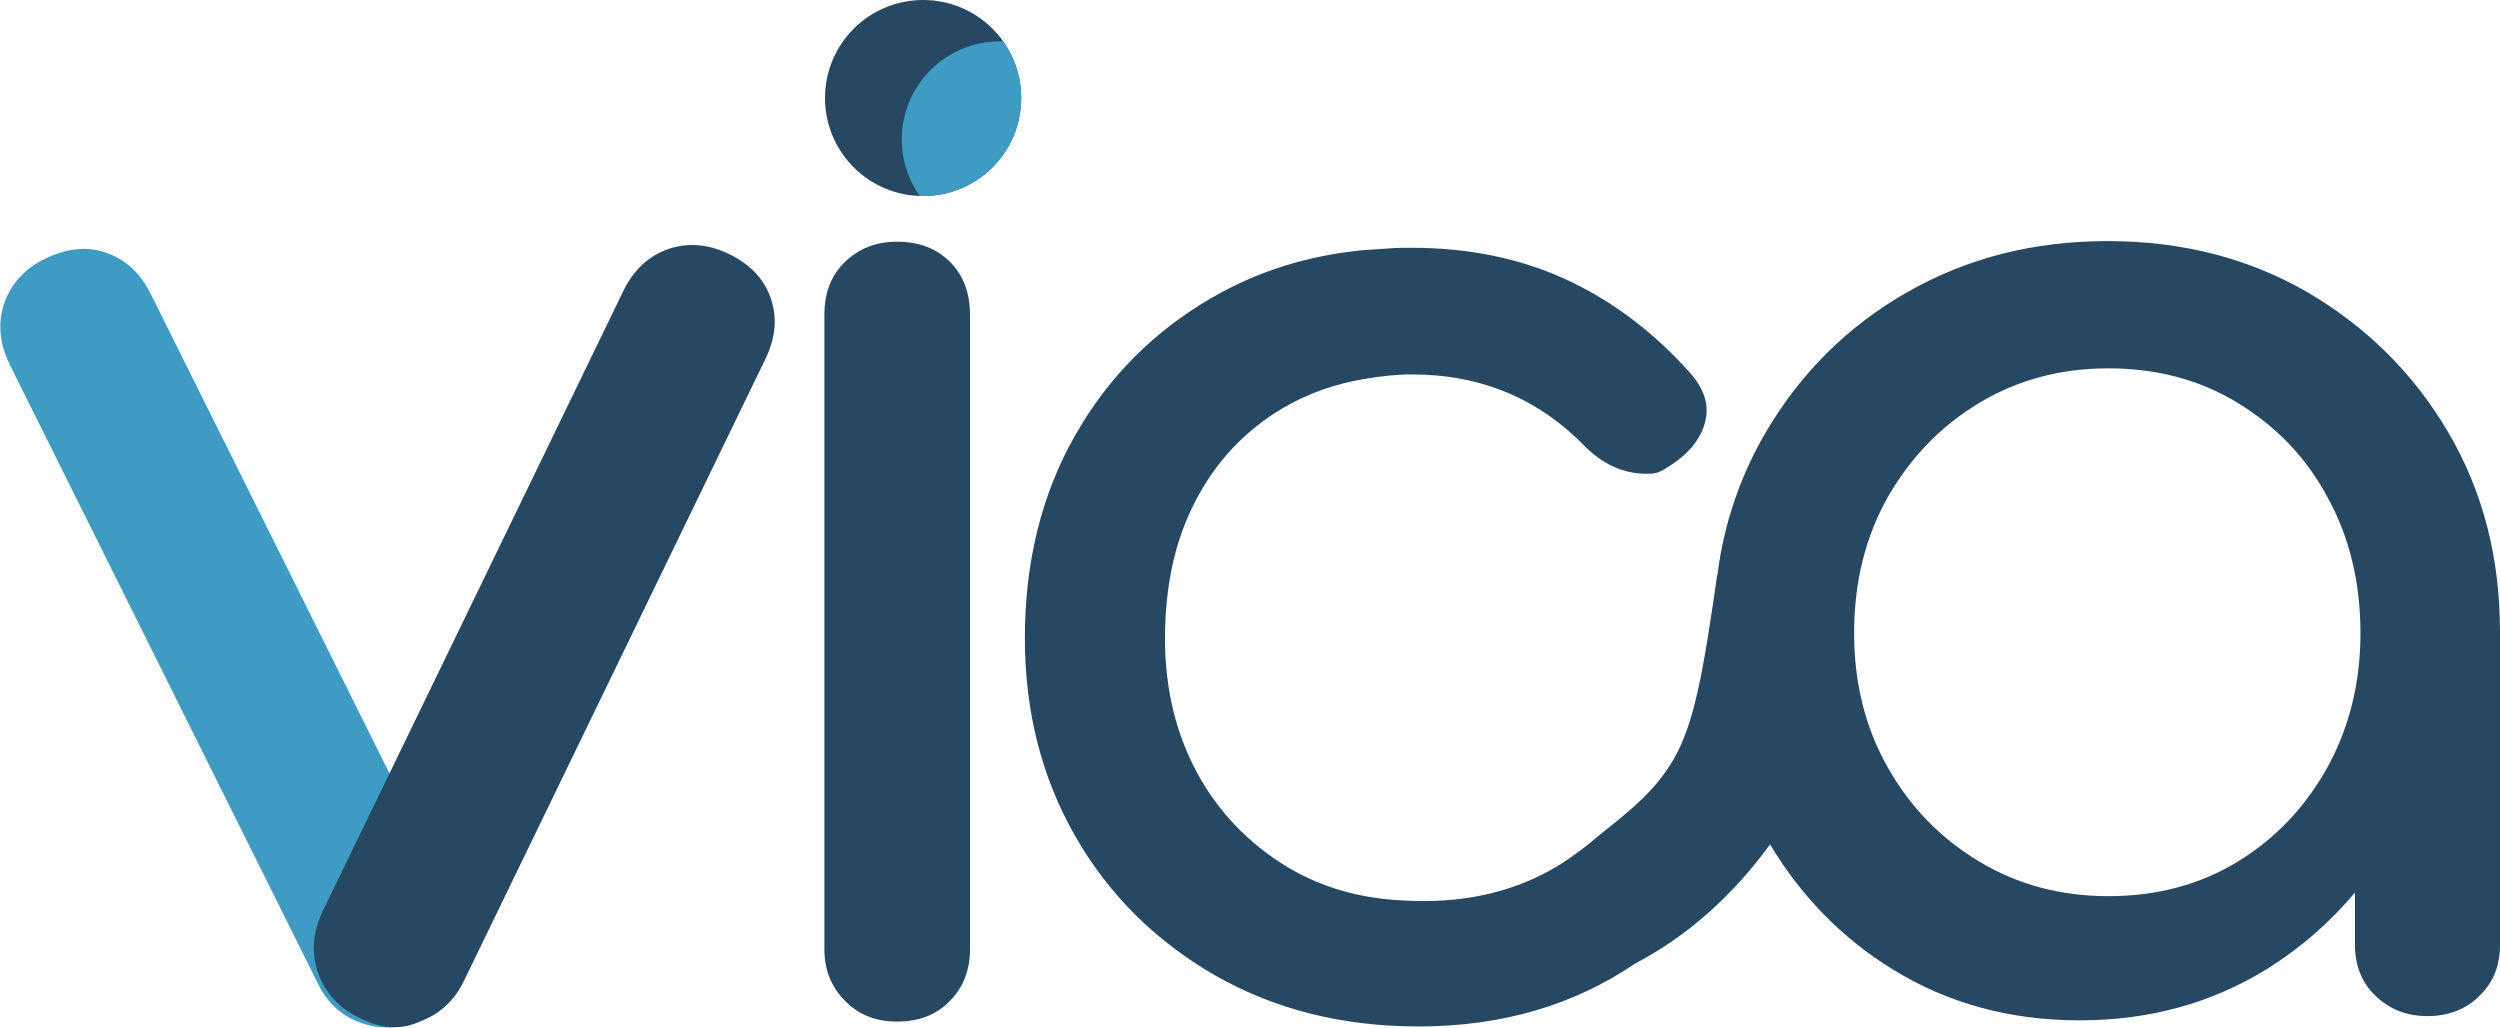 <svg width="253" height="104" viewBox="0 0 253 104" fill="none" xmlns="http://www.w3.org/2000/svg">
<path d="M90.767 103.384C88.67 103.384 86.882 102.706 85.525 101.289C84.107 99.872 83.429 98.147 83.429 96.052V31.853C83.429 29.635 84.107 27.848 85.525 26.493C86.944 25.137 88.67 24.46 90.767 24.46C92.987 24.46 94.775 25.137 96.131 26.493C97.488 27.848 98.166 29.635 98.166 31.853V96.052C98.166 98.147 97.488 99.934 96.131 101.289C94.775 102.706 92.987 103.384 90.767 103.384Z" fill="#274862"/>
<path d="M152.491 89.953C148.544 91.185 145.338 91.185 143.611 91.185C141.206 91.123 135.719 91.061 130.169 87.673C126.346 85.332 123.324 82.189 121.166 78.246C119.008 74.242 117.898 69.744 117.898 64.63C117.898 59.208 118.946 54.526 121.043 50.583C123.139 46.578 126.099 43.498 129.861 41.279C132.389 39.801 135.164 38.815 138.247 38.322C139.727 38.076 141.268 37.891 142.871 37.891C149.901 37.891 155.759 40.355 160.507 45.284C162.418 47.133 164.576 48.057 167.043 47.934C167.536 47.934 168.029 47.749 168.399 47.502C170.743 46.147 172.161 44.483 172.592 42.573C172.962 40.971 172.469 39.431 171.174 37.891C167.413 33.64 163.158 30.436 158.472 28.279C153.786 26.123 148.544 25.076 142.871 25.076C142.131 25.076 141.33 25.076 140.59 25.137C139.665 25.199 138.74 25.261 137.877 25.322C132.265 25.877 127.209 27.479 122.646 30.128C116.788 33.516 112.164 38.137 108.772 44.114C105.381 50.09 103.716 56.929 103.716 64.569C103.716 72.085 105.442 78.739 108.834 84.654C112.225 90.569 116.973 95.251 122.954 98.701C128.997 102.152 135.842 103.877 143.55 103.877C151.997 103.877 159.273 101.72 165.44 97.531C170.743 94.758 175.306 90.692 179.129 85.455C182.273 90.692 186.405 94.943 191.523 98.085C197.072 101.535 203.424 103.261 210.453 103.261C217.483 103.261 223.772 101.535 229.383 98.085C232.836 95.929 235.796 93.341 238.324 90.322V95.621C238.324 97.716 239.003 99.441 240.421 100.796C241.839 102.152 243.566 102.829 245.662 102.829C247.759 102.829 249.547 102.152 250.903 100.796C252.322 99.441 253 97.716 253 95.621V63.953C253 56.436 251.273 49.72 247.759 43.744C244.244 37.768 239.496 33.085 233.515 29.573C227.534 26.123 220.812 24.398 213.29 24.398C205.767 24.398 199.046 26.123 193.003 29.573C186.96 33.023 182.212 37.768 178.697 43.744C176.169 48.057 174.504 52.862 173.826 57.976C173.826 58.099 173.826 58.161 173.764 58.284C172.346 68.265 171.421 73.194 169.448 76.706C167.598 79.91 165.316 81.758 161.987 84.407C159.582 86.441 156.807 88.597 152.491 89.953ZM235.55 77.63C233.33 81.635 230.308 84.839 226.485 87.18C222.662 89.521 218.284 90.692 213.351 90.692C208.542 90.692 204.164 89.521 200.279 87.18C196.394 84.839 193.311 81.697 191.029 77.63C188.748 73.625 187.638 69.066 187.638 64.076C187.638 58.962 188.748 54.403 191.029 50.336C193.311 46.332 196.394 43.128 200.279 40.787C204.164 38.445 208.542 37.275 213.351 37.275C218.284 37.275 222.662 38.445 226.485 40.787C230.308 43.128 233.391 46.27 235.55 50.336C237.769 54.341 238.879 58.962 238.879 64.076C238.879 69.066 237.769 73.564 235.55 77.63Z" fill="#274862"/>
<path d="M42.855 103.076C40.82 104.123 38.724 104.246 36.689 103.569C34.654 102.891 33.113 101.536 32.126 99.441L0.987 36.905C-0.062 34.749 -0.247 32.654 0.432 30.683C1.11 28.711 2.528 27.171 4.563 26.185C6.721 25.137 8.756 24.891 10.729 25.569C12.703 26.247 14.244 27.663 15.292 29.82L46.432 92.356C47.48 94.389 47.665 96.483 46.987 98.455C46.37 100.427 45.014 101.967 42.855 103.076Z" fill="#3E9BC4"/>
<path d="M36.381 103.014C34.284 102.028 32.928 100.488 32.188 98.455C31.509 96.422 31.633 94.389 32.619 92.294L63.08 29.45C64.129 27.294 65.67 25.877 67.643 25.199C69.617 24.521 71.713 24.706 73.748 25.692C75.906 26.739 77.324 28.218 78.003 30.19C78.681 32.161 78.496 34.194 77.448 36.351L46.986 99.194C46 101.289 44.458 102.645 42.485 103.384C40.635 104.246 38.539 104.123 36.381 103.014Z" fill="#274862"/>
<path d="M138.247 37.337C138.617 37.275 138.987 37.152 139.357 37.09C139.912 36.967 140.466 36.782 140.96 36.597C138 36.967 135.164 37.768 132.574 39C134.362 38.199 136.273 37.645 138.247 37.337Z" fill="#274862"/>
<path d="M103.346 9.919C103.346 15.403 98.906 19.839 93.418 19.839C87.93 19.839 83.491 15.403 83.491 9.919C83.491 4.436 87.93 0 93.418 0C98.906 0 103.346 4.436 103.346 9.919Z" fill="#274862"/>
<path fill-rule="evenodd" clip-rule="evenodd" d="M93.418 19.839C98.906 19.839 103.346 15.403 103.346 9.919C103.346 7.786 102.674 5.812 101.53 4.195C101.416 4.191 101.302 4.189 101.188 4.189C95.7 4.189 91.26 8.625 91.26 14.109C91.26 16.242 91.932 18.216 93.076 19.833C93.189 19.837 93.304 19.839 93.418 19.839Z" fill="#3E9BC4"/>
</svg>
